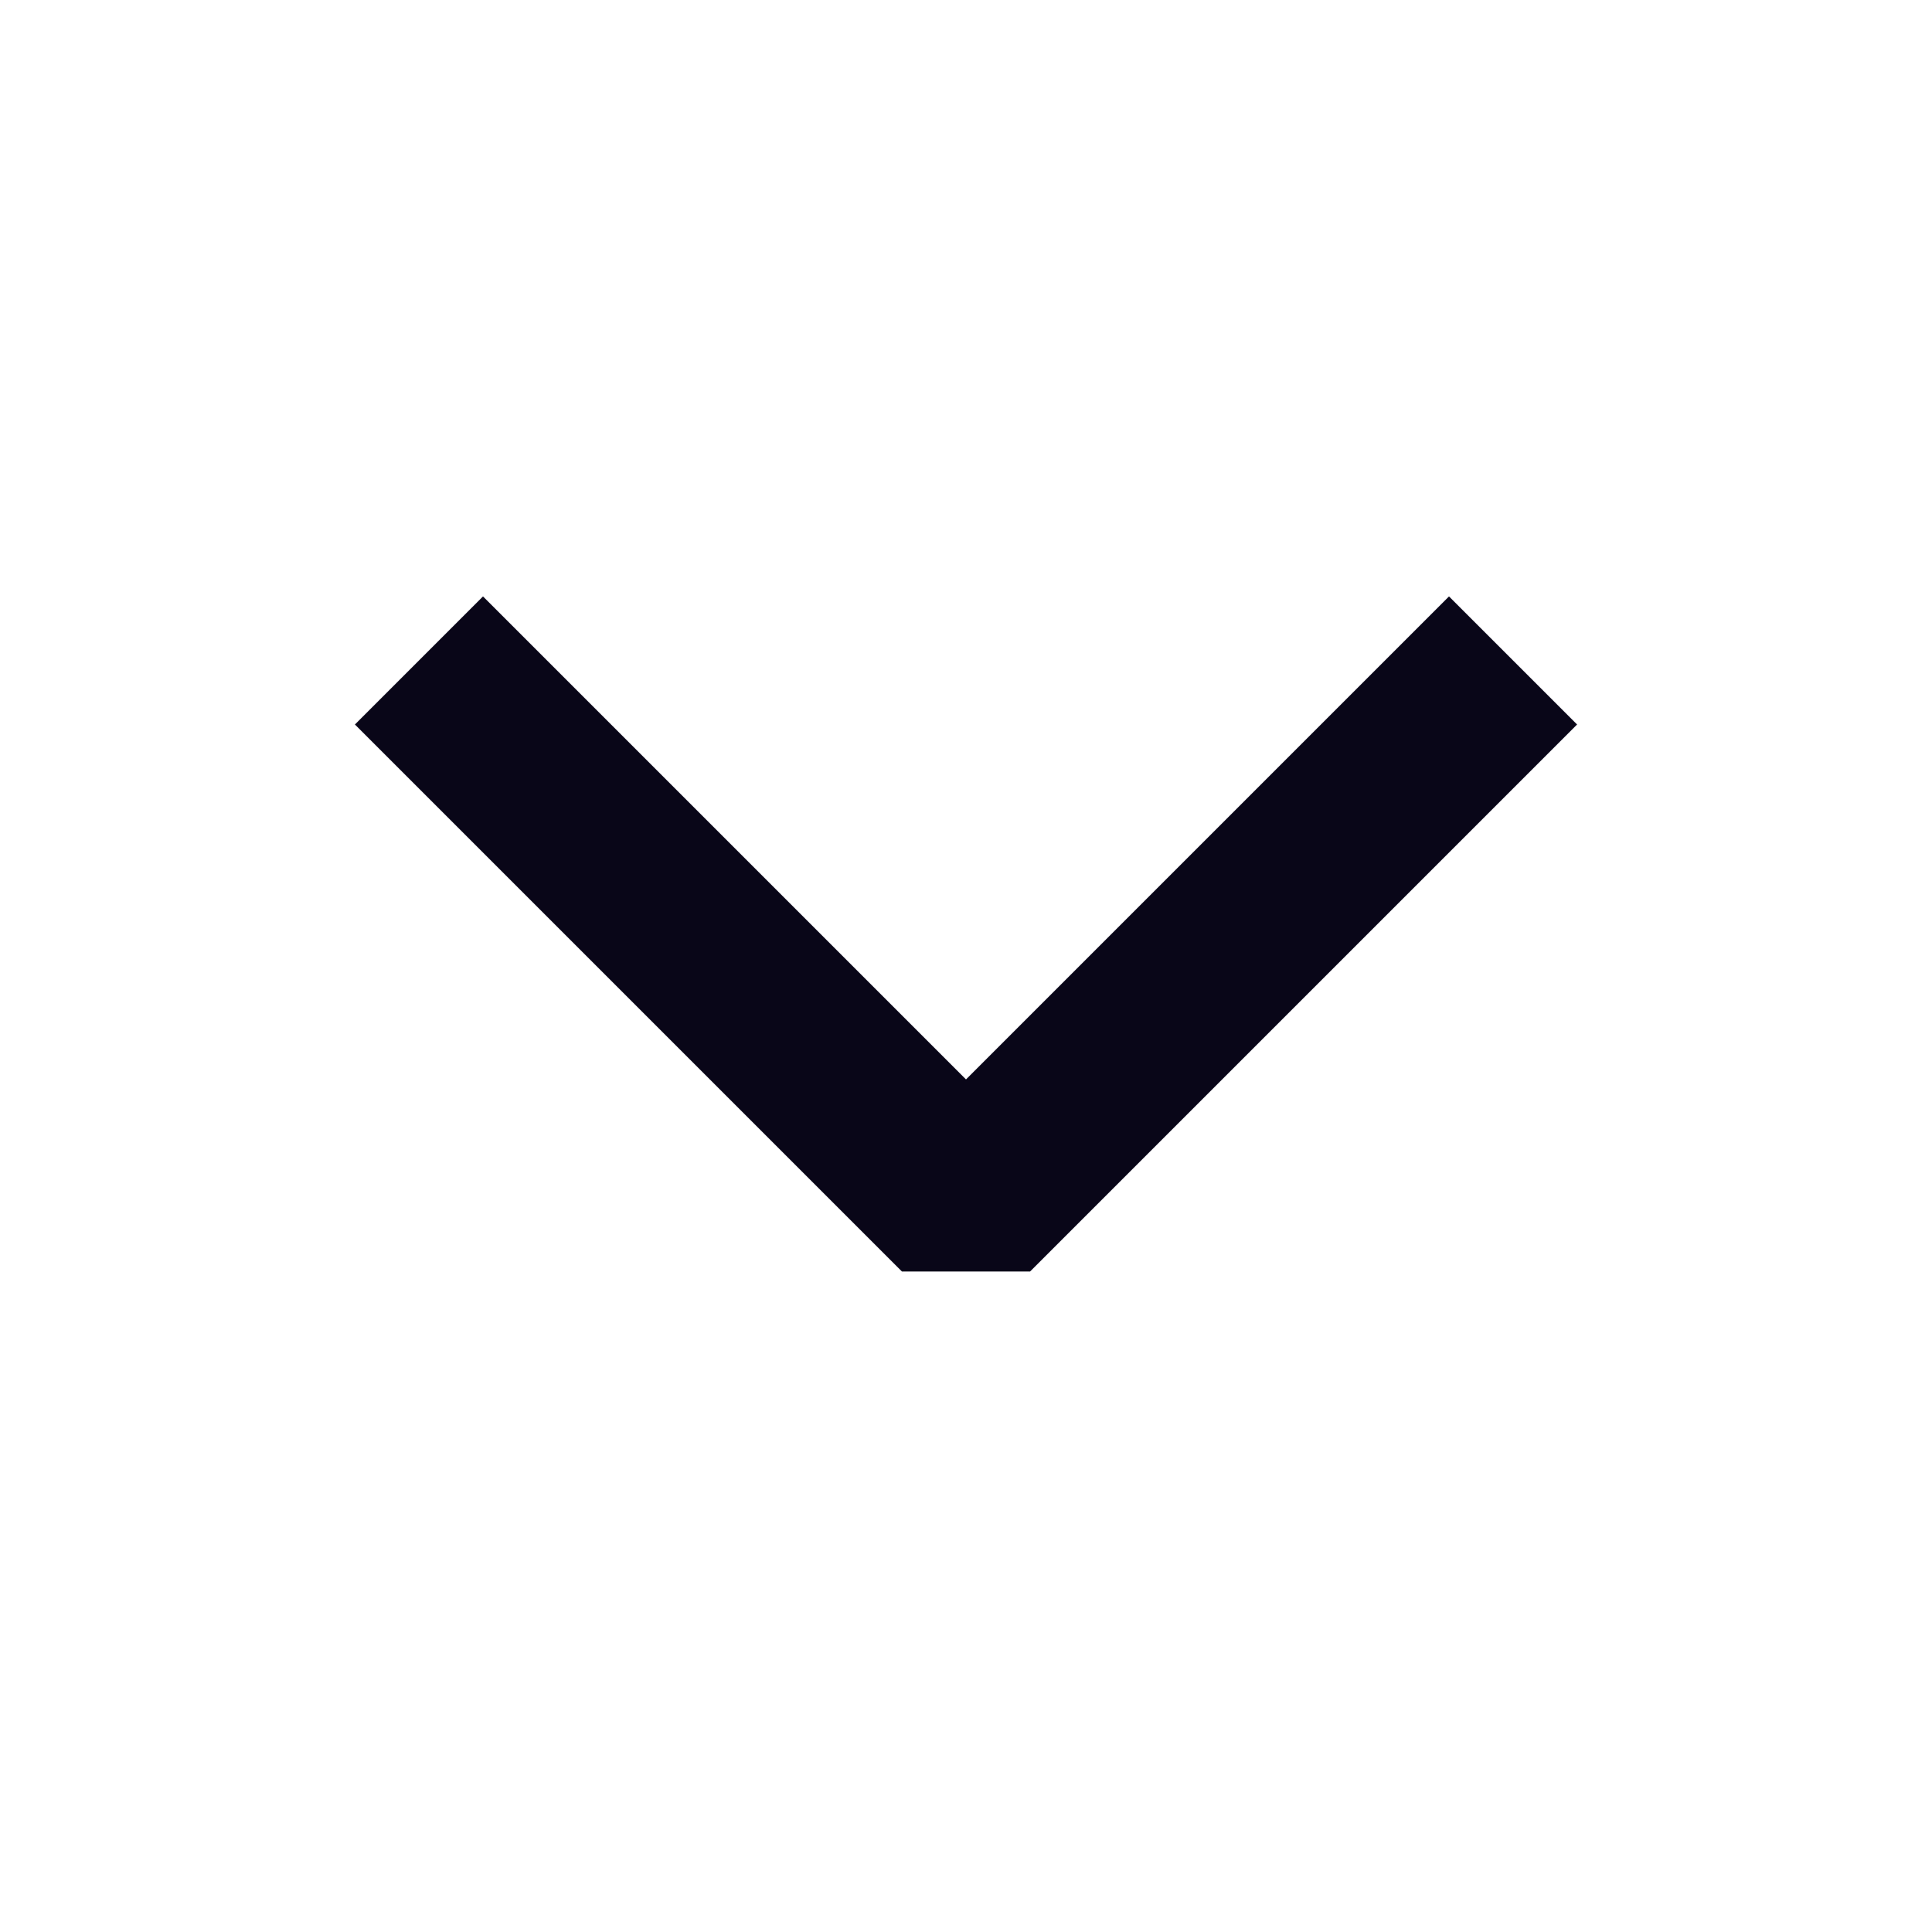 <svg width="16" height="16" viewBox="0 0 16 16" fill="none" xmlns="http://www.w3.org/2000/svg">
<g id="chevron-down">
<path id="Icon" d="M4 6L8 10L12 6" stroke="#090618" stroke-width="1.5" stroke-linecap="square" stroke-linejoin="bevel"/>
</g>
</svg>
